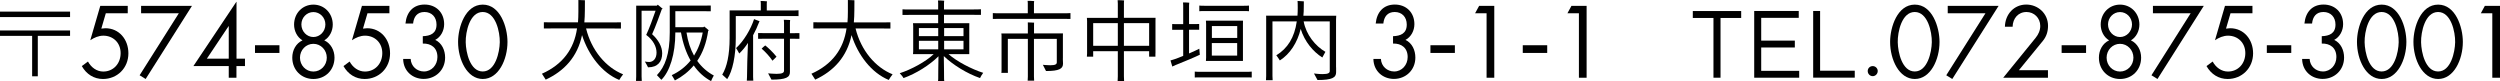 <?xml version="1.0" encoding="UTF-8"?>
<svg id="_レイヤー_2" data-name="レイヤー 2" xmlns="http://www.w3.org/2000/svg" width="389.62" height="12.66" viewBox="0 0 389.62 12.66">
  <g id="object">
    <g>
      <path d="M10.92,1.81v.85H0v-.85h10.92ZM0,4.75h10.92v.84h-5.03v6.3h-.88v-6.3H0v-.84Z"/>
      <path d="M16.49,2.07l-.7,2.39.64-.06c2.13,0,3.58,1.74,3.58,3.91,0,2.32-1.76,4-3.96,4-1.41,0-2.58-.74-3.3-2.01l.96-.71c.49.91,1.36,1.56,2.38,1.56,1.58,0,2.71-1.23,2.71-2.87s-1.19-2.72-2.69-2.72c-.74,0-1.43.3-2.04.71l1.56-5.36h4.28v1.16h-3.44Z"/>
      <path d="M21.99,2.07V.91h7.93l-7.22,11.4-.94-.58,6.11-9.66h-5.88Z"/>
      <path d="M38.18,9.14v1.16h-1.33v1.81h-1.2v-1.81h-5.51L36.83.29h.03v8.85h1.33ZM35.65,4.08h-.03l-3.38,5.06h3.41v-5.06Z"/>
      <path d="M39.74,7.05h3.81v1.2h-3.81v-1.2Z"/>
      <path d="M51.86,3.84c0,.98-.49,1.96-1.32,2.45,1.01.47,1.59,1.54,1.59,2.69,0,1.94-1.43,3.33-3.29,3.33s-3.29-1.4-3.29-3.33c0-1.15.57-2.22,1.59-2.69-.83-.49-1.31-1.47-1.31-2.45,0-1.8,1.33-3.12,3.01-3.12s3.02,1.32,3.02,3.12ZM46.75,8.99c0,1.19.92,2.16,2.09,2.16s2.09-.97,2.09-2.16-.92-2.16-2.09-2.16-2.09.97-2.09,2.16ZM46.97,3.81c0,1.08.84,1.96,1.87,1.96s1.87-.88,1.87-1.96-.84-1.93-1.87-1.93-1.87.86-1.87,1.93Z"/>
      <path d="M57.27,2.07l-.7,2.39.64-.06c2.13,0,3.58,1.74,3.58,3.91,0,2.32-1.76,4-3.96,4-1.41,0-2.58-.74-3.3-2.01l.96-.71c.49.91,1.36,1.56,2.38,1.56,1.58,0,2.71-1.23,2.71-2.87s-1.19-2.72-2.69-2.72c-.74,0-1.43.3-2.04.71l1.56-5.36h4.28v1.16h-3.44Z"/>
      <path d="M65.9,5.64c1.14-.04,2.13-.4,2.13-1.81,0-1.19-.76-1.96-1.88-1.96s-1.67.74-1.77,1.8h-1.19c.17-1.78,1.21-2.96,2.98-2.96s3.05,1.22,3.05,3.06c0,1-.51,1.99-1.39,2.45,1.04.49,1.54,1.61,1.54,2.75,0,1.96-1.5,3.33-3.34,3.33-1.74,0-3.17-1.23-3.2-3.11h1.17c.06,1.15.98,1.95,2.07,1.95,1.2,0,2.1-1.01,2.1-2.25,0-1.43-.97-2.14-2.28-2.1v-1.16Z"/>
      <path d="M79.09,6.53c0,2.76-1.4,5.78-3.85,5.78s-3.85-3.02-3.85-5.78c0-2.3,1.13-5.81,3.85-5.81s3.85,3.51,3.85,5.81ZM72.58,6.58c.03,1.58.67,4.56,2.65,4.56s2.63-2.99,2.66-4.56c.03-1.59-.63-4.71-2.66-4.71s-2.68,3.12-2.65,4.71Z"/>
      <path d="M97.11,11.58c-.21.28-.52.7-.6.88-2.69-1.11-4.8-3.86-5.8-6.99-.71,3.39-2.77,5.6-5.66,6.94-.17-.25-.43-.69-.59-.92,3.23-1.44,5.01-3.85,5.47-7.06h-4.05c-.45,0-.8,0-1.12.01v-.97c.32.01.67.01,1.12.01h4.2c.04-.52.06-1.06.06-1.64V0c.31,0,.83.03,1.02.04-.01.06-.01,1.06-.01,1.55,0,.66-.03,1.3-.08,1.9h4.58c.45,0,.8,0,1.12-.01v.97c-.32-.01-.67-.01-1.12-.01h-4.31c.84,3.43,3.11,6.08,5.77,7.14Z"/>
      <path d="M101,10.5c-.06-.18-.34-.62-.5-.91.18.04.48.07.67.07.63,0,1.15-.52,1.15-1.46s-.53-1.96-1.61-2.76c.42-.87,1.09-2.67,1.46-3.77h-2.18v10.25c0,.22.01.46.03.69h-.9c.01-.22.03-.46.03-.69V.88s3.22,0,3.22,0l.14-.15c.15.11.48.39.77.64-.04.03-.08.04-.14.07-.27.74-.98,2.76-1.51,3.89.95.85,1.57,1.92,1.57,2.98,0,1.29-.69,2.18-2.18,2.18ZM111.25,11.76c-.15.27-.38.7-.43.88-1.05-.56-1.96-1.37-2.7-2.44-.81.97-1.79,1.74-2.94,2.34-.08-.17-.34-.59-.49-.83,1.15-.53,2.14-1.29,2.94-2.28-.69-1.2-1.2-2.66-1.5-4.37h-.88v.04c0,3.33-.87,6.06-2.18,7.34-.15-.17-.46-.5-.69-.73,1.27-1.32,2-3.28,2-6.65V1.16c0-.08,0-.2-.01-.29h5.7c.25,0,.46,0,.7-.01v.9c-.24-.01-.45-.01-.7-.01h-4.82v2.49h4.38l.11-.11c.15.11.46.35.74.61l-.11.04c-.27,1.9-.85,3.45-1.71,4.71.71.99,1.6,1.75,2.59,2.28ZM108.16,8.68c.64-1.02,1.11-2.23,1.36-3.61h-2.53c.21,1.41.62,2.6,1.18,3.61Z"/>
      <path d="M114.67,2.49v3.47c0,2.72-.5,5.15-1.34,6.37-.22-.21-.56-.52-.77-.7.73-1.19,1.15-3.08,1.15-5.71V1.62s4.86,0,4.86,0V.5c0-.06-.01-.24-.03-.35.21,0,.8.03.99.06-.01.07-.03.22-.03.31v1.11h3.96c.39,0,.69,0,.99-.03v.91c-.31-.01-.6-.01-.99-.01h-8.79ZM117.37,12.01c0,.2.01.39.03.56h-1.01c.01-.17.03-.36.03-.56,0-1.13.07-3.61.15-5.32-.42.64-.88,1.2-1.36,1.65-.1-.21-.34-.6-.49-.85,1.18-1.06,2.31-2.97,2.8-4.51l.87.34s-.06.07-.07.1c-.27.71-.6,1.43-.95,2.07v6.52ZM124.59,5.15v.9c-.25-.01-.46-.01-.74-.01h-.74v5.17c.01.84-.59,1.2-2.88,1.2-.11-.24-.36-.7-.52-.98.13.01.74.08,1.32.08.95,0,1.16-.2,1.16-.5v-4.97h-3.3c-.28,0-.5,0-.74.01v-.9c.24.01.46.01.74.01h3.3v-1.65c0-.08-.01-.31-.03-.43.21,0,.77.03.98.04-.01.1-.03.29-.03.41v1.64h.74c.28,0,.49,0,.74-.01ZM120.39,9.46c-.42-.64-1.16-1.43-1.69-1.88.18-.18.35-.34.56-.5.45.35,1.2,1.05,1.76,1.76-.21.21-.39.39-.63.62Z"/>
      <path d="M139.11,11.58c-.21.28-.52.7-.6.88-2.69-1.11-4.8-3.86-5.8-6.99-.71,3.39-2.77,5.6-5.66,6.94-.17-.25-.43-.69-.59-.92,3.23-1.44,5.01-3.85,5.47-7.06h-4.05c-.45,0-.8,0-1.12.01v-.97c.32.01.67.01,1.12.01h4.2c.04-.52.06-1.06.06-1.64V0c.31,0,.83.03,1.02.04-.01.06-.01,1.06-.01,1.55,0,.66-.03,1.3-.08,1.9h4.58c.45,0,.8,0,1.12-.01v.97c-.32-.01-.67-.01-1.12-.01h-4.31c.84,3.43,3.11,6.08,5.77,7.14Z"/>
      <path d="M152.75,12.17c-2.02-.69-4.24-2.06-5.66-3.43.03,1.19.04,3.18.04,3.42,0,.17,0,.31.03.46h-.97c.03-.14.03-.31.03-.46,0-.24.01-2.18.04-3.39-1.36,1.36-3.49,2.7-5.45,3.4-.07-.17-.38-.53-.59-.76,1.78-.57,4.05-1.79,5.29-2.97h-3.22c.01-.14.03-.27.03-.43v-3.96c0-.15-.01-.29-.03-.43h3.92v-1.3h-4.44c-.46,0-.78,0-1.12.01v-.88c.34.03.66.03,1.12.03h4.44V.45c0-.07-.01-.27-.03-.38.21,0,.77.01.97.04-.01.08-.03.25-.03.35v1.01h4.65c.45,0,.78,0,1.11-.03v.88c-.32-.01-.66-.01-1.11-.01h-4.65v1.3h3.95c-.01.15-.01.28-.01.43v4.4s-3.23,0-3.23,0c1.3,1.15,3.61,2.34,5.4,2.91-.18.24-.42.63-.49.81ZM143.21,4.37v1.26h3.01v-1.26h-3.01ZM143.21,7.69h3.01v-1.33h-3.01v1.33ZM150.16,4.37h-3.02v1.26h3.02v-1.26ZM150.16,7.69v-1.33h-3.02v1.33h3.02Z"/>
      <path d="M166.83,2.04v.91c-.34-.01-.67-.01-1.12-.01h-9.87c-.45,0-.78,0-1.11.01v-.91c.32.03.66.03,1.11.03h4.34V.48c0-.06-.01-.25-.03-.35.22,0,.81.01,1.02.04-.01.08-.03.24-.03.32v1.58h4.56c.45,0,.78,0,1.12-.03ZM165.64,9.13c0,.17.03.67.03.78,0,.8-.59,1.16-2.65,1.16-.1-.22-.35-.69-.49-.97.11.01.66.07,1.16.07.83,0,1.01-.18,1.01-.46v-3.65h-3.56v5.89c0,.21.01.42.03.62h-1.01c.01-.2.03-.42.03-.62v-5.89h-3.12v4.8c0,.18,0,.35.01.5h-1.02c.03-.14.03-.34.03-.5v-5.32c0-.07-.01-.22-.03-.32h4.13v-1.25c0-.14,0-.34-.01-.48.2,0,.77.03.98.04-.01.14-.01.32-.01.43v1.25h4.51c-.01.14-.01.25-.01.41v3.5Z"/>
      <path d="M180.07,8.33v.5s-.98,0-.98,0v-.85h-3.93v3.91c0,.25.01.52.03.77h-1.01c.01-.24.03-.52.03-.77v-3.91h-3.84v.85h-.98c.01-.15.03-.32.03-.5V3.28c0-.18-.01-.35-.03-.5h4.82V.56c0-.15-.01-.38-.03-.53.21,0,.8.01,1.01.04-.03.15-.03.36-.03.49v2.21h4.93c-.01.18-.01.32-.01.5v5.05ZM174.21,7.14v-3.53h-3.84v3.53h3.84ZM179.09,7.14v-3.53h-3.93v3.53h3.93Z"/>
      <path d="M186.99,8.53c-.64.32-2.73,1.2-3.77,1.6l-.52.24-.28-.95.59-.18c.35-.11.85-.31,1.39-.53v-4.07h-1.15c-.2,0-.36,0-.57.01v-.9c.2.01.38.01.57.01h1.15V.83c0-.08-.01-.34-.03-.45.21,0,.77.01.97.04-.01.11-.03.31-.03.42v2.91h.99c.21,0,.38,0,.59-.01v.9c-.21-.01-.38-.01-.59-.01h-.99v3.7c.69-.29,1.3-.59,1.6-.74.03.36.08.85.08.95ZM195.08,11.16v.91c-.27-.01-.55-.01-.9-.01h-7.08c-.35,0-.62,0-.9.01v-.91c.28.03.55.03.9.03h7.08c.35,0,.63,0,.9-.03ZM187.72,1.72c-.31,0-.55,0-.81.03v-.88c.25.03.5.03.81.03h6.12c.31,0,.55,0,.81-.03v.88c-.27-.03-.5-.03-.81-.03h-6.12ZM193.71,3.72v5.78s-5.77,0-5.77,0c.01-.14.03-.31.03-.49V3.72c0-.18-.01-.35-.03-.5h5.78c-.01.17-.01.32-.01.5ZM188.87,4.06v1.85h3.95v-1.85h-3.95ZM192.81,8.67v-1.96h-3.95v1.96h3.95Z"/>
      <path d="M208.23,10.49v.76c.01.85-.62,1.22-2.9,1.22-.13-.25-.38-.73-.55-1.02.11.01.74.1,1.33.1.94,0,1.13-.2,1.13-.5V3.33h-4.07c.39,2.11,1.85,3.86,3.39,4.75-.15.27-.38.67-.48.88-1.4-.88-2.76-2.46-3.37-4.45-.52,2.14-1.67,3.91-3.25,4.91-.17-.27-.39-.6-.55-.8,1.76-1.08,2.83-2.76,3.19-5.29h-3.79v8.51c0,.21.01.45.03.66h-1.04c.01-.21.03-.45.03-.66V2.76c0-.07-.01-.22-.01-.32h4.89c.03-.39.04-.8.04-1.23,0-.55-.01-.92-.03-1.06l.98.06c0,.06-.01.32-.01.85s-.01.95-.06,1.39h5.12c-.01.2-.03.38-.03.59v7.46Z"/>
      <path d="M217.11,5.64c1.14-.04,2.13-.4,2.13-1.81,0-1.19-.76-1.96-1.88-1.96s-1.67.74-1.77,1.8h-1.19c.17-1.78,1.21-2.96,2.98-2.96s3.05,1.22,3.05,3.06c0,1-.51,1.99-1.39,2.45,1.04.49,1.54,1.61,1.54,2.75,0,1.96-1.5,3.33-3.34,3.33-1.74,0-3.17-1.23-3.2-3.11h1.17c.06,1.15.98,1.95,2.07,1.95,1.2,0,2.1-1.01,2.1-2.25,0-1.43-.97-2.14-2.28-2.1v-1.16Z"/>
      <path d="M222.93,7.05h3.81v1.2h-3.81v-1.2Z"/>
      <path d="M229.89,2.07l.63-1.16h2.36v11.2h-1.2V2.07h-1.79Z"/>
      <path d="M237.32,7.05h3.81v1.2h-3.81v-1.2Z"/>
      <path d="M244.28,2.07l.63-1.16h2.36v11.2h-1.2V2.07h-1.79Z"/>
      <path d="M267.04,2.8h-3.22v-1.08h7.54v1.08h-3.22v9.31h-1.1V2.8Z"/>
      <path d="M273.39,1.71h6.94v1.07h-5.85v3.55h5.24v1.07h-5.24v3.64h5.92v1.07h-7.01V1.71Z"/>
      <path d="M282.58,1.71h1.08v9.31h5.4v1.08h-6.48V1.71Z"/>
      <path d="M292.64,11.07c0,.43-.35.8-.78.8s-.78-.36-.78-.8.35-.77.78-.77.78.35.78.77Z"/>
      <path d="M302.27,6.53c0,2.76-1.4,5.78-3.85,5.78s-3.85-3.02-3.85-5.78c0-2.3,1.13-5.81,3.85-5.81s3.85,3.51,3.85,5.81ZM295.76,6.58c.03,1.58.67,4.56,2.65,4.56s2.63-2.99,2.66-4.56c.03-1.59-.63-4.71-2.66-4.71s-2.68,3.12-2.65,4.71Z"/>
      <path d="M303.55,2.07V.91h7.93l-7.22,11.4-.94-.58,6.11-9.66h-5.88Z"/>
      <path d="M319.17,10.95v1.16h-6.97l5.04-6.2c.43-.54.73-1.14.73-1.87,0-1.25-.97-2.17-2.14-2.17-1.3,0-2.14,1-2.17,2.3h-1.2c.04-1.96,1.43-3.46,3.33-3.46,1.8,0,3.39,1.37,3.39,3.31,0,.91-.26,1.69-.81,2.36l-3.73,4.56h4.54Z"/>
      <path d="M321.3,7.05h3.81v1.2h-3.81v-1.2Z"/>
      <path d="M333.42,3.84c0,.98-.49,1.96-1.32,2.45,1.01.47,1.59,1.54,1.59,2.69,0,1.94-1.43,3.33-3.29,3.33s-3.29-1.4-3.29-3.33c0-1.15.57-2.22,1.59-2.69-.83-.49-1.31-1.47-1.31-2.45,0-1.8,1.33-3.12,3.01-3.12s3.02,1.32,3.02,3.12ZM328.31,8.99c0,1.19.92,2.16,2.09,2.16s2.09-.97,2.09-2.16-.92-2.16-2.09-2.16-2.09.97-2.09,2.16ZM328.53,3.81c0,1.08.84,1.96,1.87,1.96s1.87-.88,1.87-1.96-.84-1.93-1.87-1.93-1.87.86-1.87,1.93Z"/>
      <path d="M335.53,2.07V.91h7.93l-7.22,11.4-.94-.58,6.11-9.66h-5.88Z"/>
      <path d="M347.62,2.07l-.7,2.39.64-.06c2.13,0,3.58,1.74,3.58,3.91,0,2.32-1.76,4-3.96,4-1.41,0-2.58-.74-3.3-2.01l.96-.71c.49.91,1.36,1.56,2.38,1.56,1.58,0,2.71-1.23,2.71-2.87s-1.19-2.72-2.69-2.72c-.74,0-1.43.3-2.04.71l1.56-5.36h4.28v1.16h-3.44Z"/>
      <path d="M353.28,7.05h3.81v1.2h-3.81v-1.2Z"/>
      <path d="M361.85,5.64c1.14-.04,2.13-.4,2.13-1.81,0-1.19-.76-1.96-1.88-1.96s-1.67.74-1.77,1.8h-1.19c.17-1.78,1.21-2.96,2.98-2.96s3.05,1.22,3.05,3.06c0,1-.51,1.99-1.39,2.45,1.04.49,1.54,1.61,1.54,2.75,0,1.96-1.5,3.33-3.34,3.33-1.74,0-3.17-1.23-3.2-3.11h1.17c.06,1.15.98,1.95,2.07,1.95,1.2,0,2.1-1.01,2.1-2.25,0-1.43-.97-2.14-2.28-2.1v-1.16Z"/>
      <path d="M375.03,6.53c0,2.76-1.4,5.78-3.85,5.78s-3.85-3.02-3.85-5.78c0-2.3,1.13-5.81,3.85-5.81s3.85,3.51,3.85,5.81ZM368.52,6.58c.03,1.58.67,4.56,2.65,4.56s2.63-2.99,2.66-4.56c.03-1.59-.63-4.71-2.66-4.71s-2.68,3.12-2.65,4.71Z"/>
      <path d="M383.83,6.53c0,2.76-1.4,5.78-3.85,5.78s-3.85-3.02-3.85-5.78c0-2.3,1.13-5.81,3.85-5.81s3.85,3.51,3.85,5.81ZM377.32,6.58c.03,1.58.67,4.56,2.65,4.56s2.63-2.99,2.66-4.56c.03-1.59-.63-4.71-2.66-4.71s-2.68,3.12-2.65,4.71Z"/>
      <path d="M386.63,2.07l.63-1.16h2.36v11.2h-1.2V2.07h-1.79Z"/>
    </g>
  </g>
</svg>